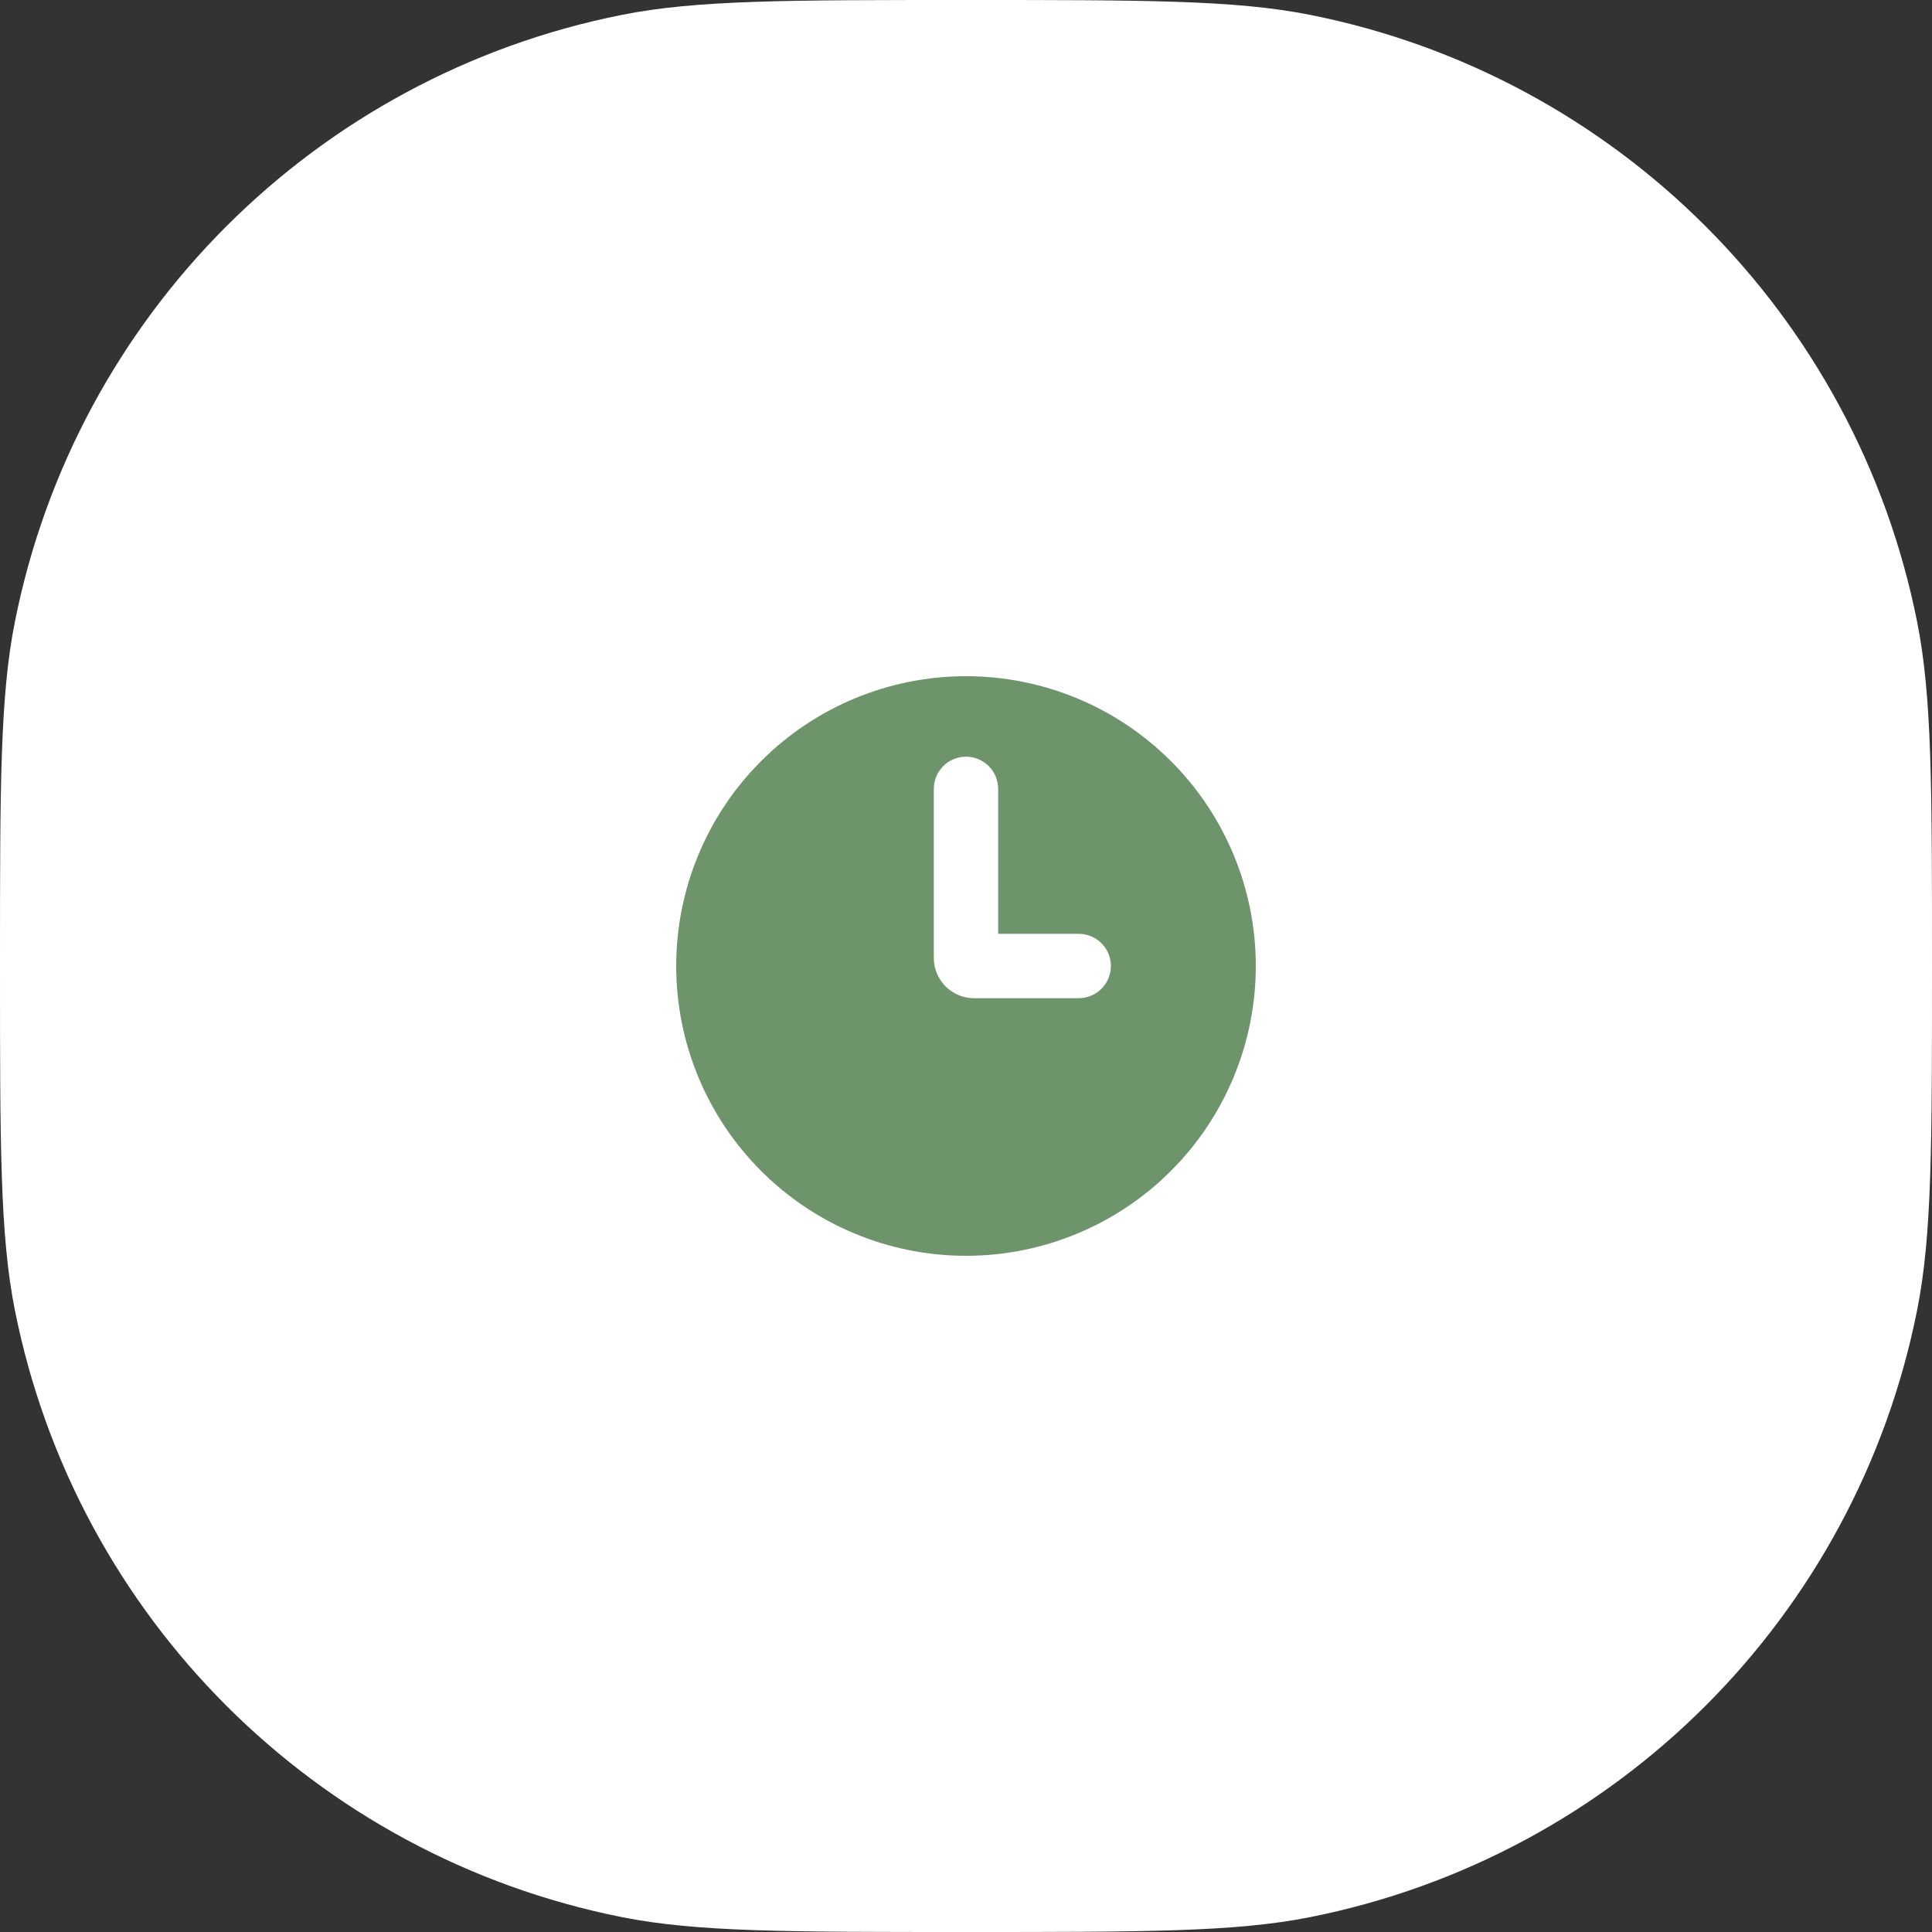 <?xml version="1.0" encoding="UTF-8"?> <svg xmlns="http://www.w3.org/2000/svg" width="50" height="50" viewBox="0 0 50 50" fill="none"><rect x="0" y="0" width="50" height="50" fill="#333333" stroke="none"/><path d="M0 25C0 20.353 0 18.03 0.384 16.098C1.962 8.164 8.164 1.962 16.098 0.384C18.03 0 20.353 0 25 0V0C29.647 0 31.97 0 33.902 0.384C41.836 1.962 48.038 8.164 49.616 16.098C50 18.03 50 20.353 50 25V25C50 29.647 50 31.97 49.616 33.902C48.038 41.836 41.836 48.038 33.902 49.616C31.97 50 29.647 50 25 50V50C20.353 50 18.03 50 16.098 49.616C8.164 48.038 1.962 41.836 0.384 33.902C0 31.97 0 29.647 0 25V25Z" fill="white"></path><path fill-rule="evenodd" clip-rule="evenodd" d="M25 32.5C25.985 32.5 26.96 32.306 27.87 31.929C28.78 31.552 29.607 31 30.303 30.303C31 29.607 31.552 28.78 31.929 27.87C32.306 26.96 32.5 25.985 32.5 25C32.5 24.015 32.306 23.04 31.929 22.13C31.552 21.22 31 20.393 30.303 19.697C29.607 19 28.78 18.448 27.87 18.071C26.96 17.694 25.985 17.5 25 17.5C23.011 17.5 21.103 18.29 19.697 19.697C18.29 21.103 17.5 23.011 17.5 25C17.5 26.989 18.29 28.897 19.697 30.303C21.103 31.71 23.011 32.5 25 32.5ZM25.833 20.417C25.833 20.196 25.745 19.984 25.589 19.827C25.433 19.671 25.221 19.583 25 19.583C24.779 19.583 24.567 19.671 24.411 19.827C24.255 19.984 24.167 20.196 24.167 20.417V24.792C24.167 25.367 24.633 25.833 25.208 25.833H27.917C28.138 25.833 28.35 25.745 28.506 25.589C28.662 25.433 28.75 25.221 28.75 25C28.75 24.779 28.662 24.567 28.506 24.411C28.35 24.255 28.138 24.167 27.917 24.167H25.833V20.417Z" fill="#6D946B"></path></svg> 
